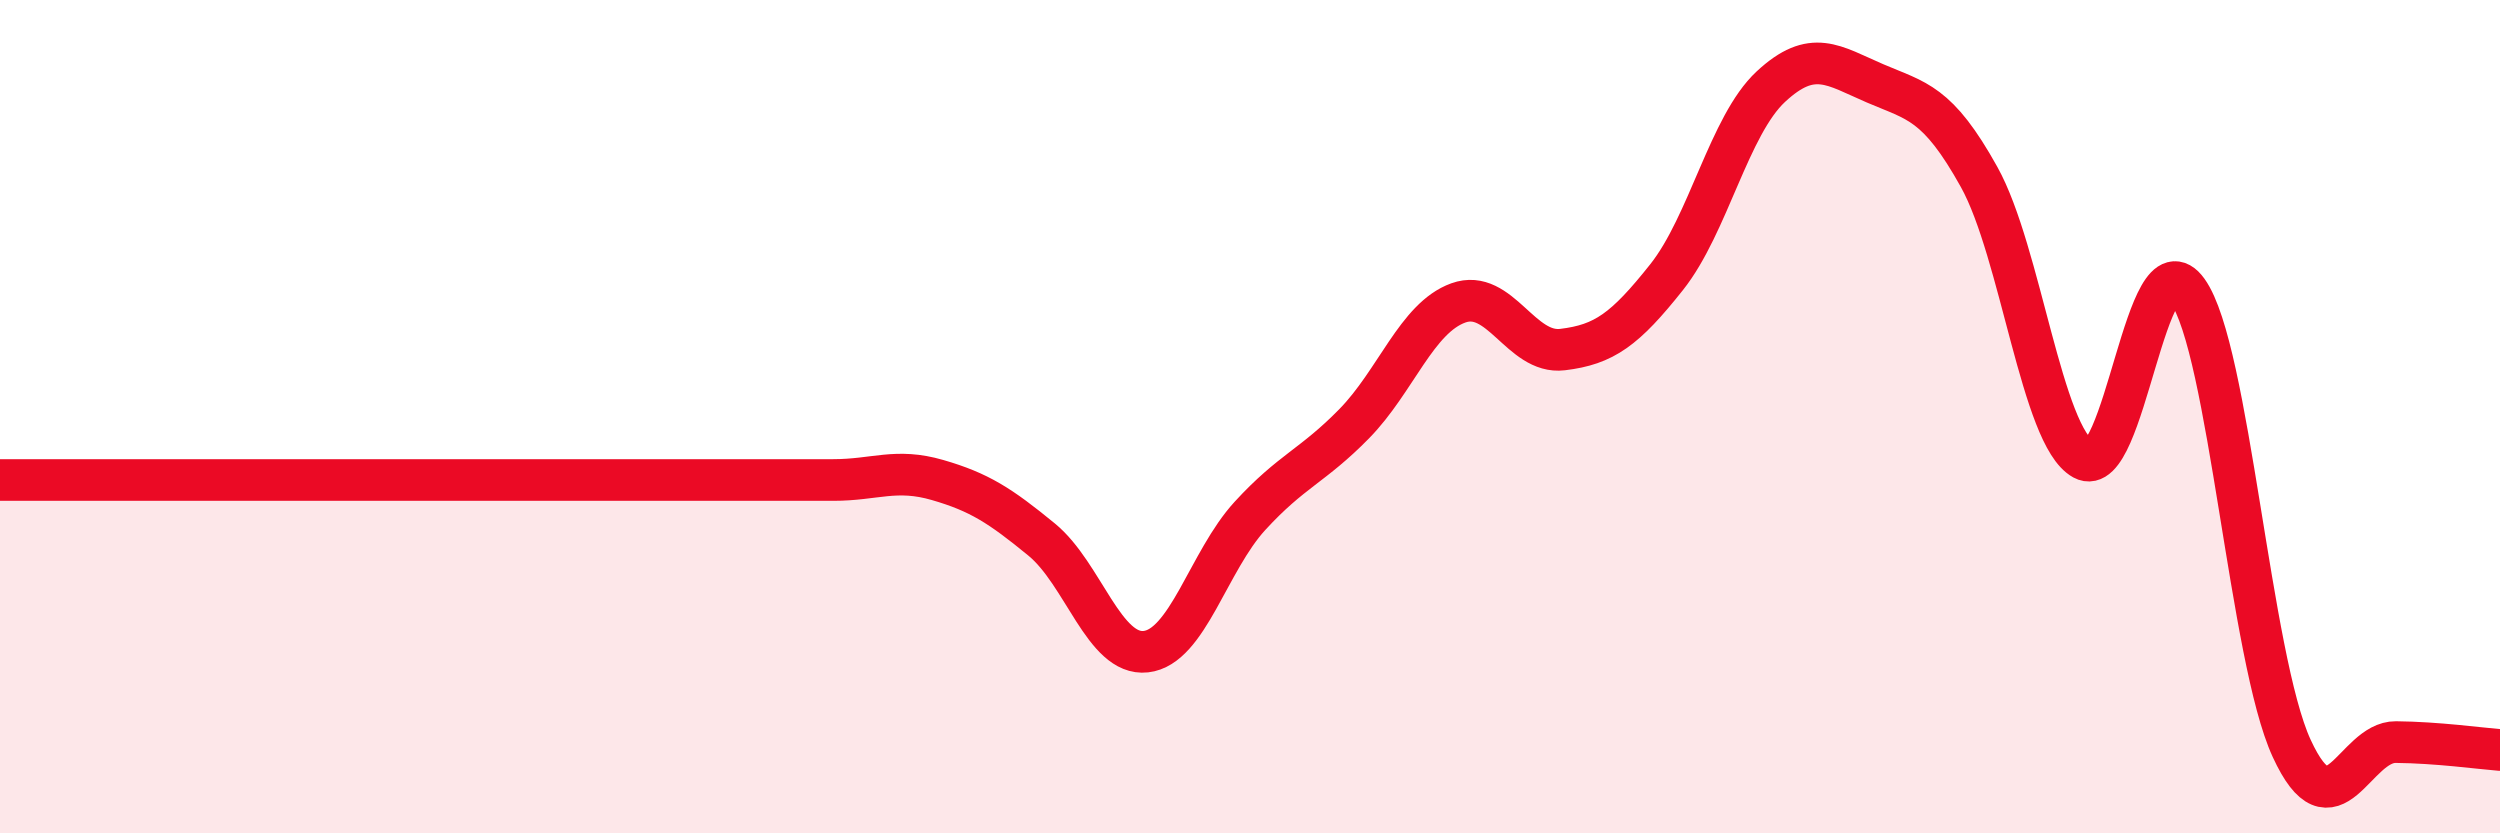 
    <svg width="60" height="20" viewBox="0 0 60 20" xmlns="http://www.w3.org/2000/svg">
      <path
        d="M 0,11.52 C 0.5,11.52 1.5,11.52 2.5,11.52 C 3.5,11.52 4,11.52 5,11.52 C 6,11.52 6.5,11.52 7.5,11.52 C 8.5,11.52 9,11.52 10,11.52 C 11,11.52 11.5,11.52 12.5,11.52 C 13.5,11.52 14,11.52 15,11.52 C 16,11.52 16.5,11.52 17.5,11.52 C 18.5,11.52 19,11.52 20,11.52 C 21,11.52 21.5,11.23 22.5,11.52 C 23.5,11.81 24,12.13 25,12.95 C 26,13.77 26.5,15.75 27.5,15.64 C 28.5,15.53 29,13.47 30,12.38 C 31,11.29 31.5,11.19 32.5,10.17 C 33.5,9.15 34,7.63 35,7.27 C 36,6.91 36.5,8.51 37.5,8.39 C 38.5,8.27 39,7.91 40,6.65 C 41,5.39 41.5,3.01 42.5,2.08 C 43.5,1.15 44,1.57 45,2 C 46,2.43 46.5,2.45 47.5,4.25 C 48.5,6.05 49,10.47 50,11.02 C 51,11.57 51.5,5.59 52.5,6.98 C 53.5,8.37 54,15.79 55,17.96 C 56,20.13 56.5,17.8 57.5,17.81 C 58.5,17.82 59.5,17.96 60,18L60 20L0 20Z"
        fill="#EB0A25"
        opacity="0.1"
        stroke-linecap="round"
        stroke-linejoin="round"
      />
      <path
        d="M 0,11.52 C 0.5,11.52 1.5,11.52 2.5,11.52 C 3.5,11.52 4,11.52 5,11.52 C 6,11.52 6.5,11.52 7.5,11.52 C 8.5,11.52 9,11.52 10,11.52 C 11,11.52 11.5,11.52 12.5,11.52 C 13.5,11.52 14,11.52 15,11.52 C 16,11.52 16.5,11.52 17.5,11.52 C 18.5,11.52 19,11.52 20,11.52 C 21,11.52 21.5,11.23 22.5,11.52 C 23.5,11.81 24,12.13 25,12.95 C 26,13.77 26.5,15.75 27.5,15.64 C 28.5,15.53 29,13.47 30,12.38 C 31,11.29 31.5,11.19 32.5,10.17 C 33.5,9.15 34,7.63 35,7.27 C 36,6.91 36.5,8.51 37.5,8.39 C 38.5,8.27 39,7.91 40,6.65 C 41,5.39 41.5,3.01 42.5,2.08 C 43.5,1.15 44,1.57 45,2 C 46,2.43 46.5,2.45 47.5,4.25 C 48.5,6.05 49,10.47 50,11.02 C 51,11.57 51.5,5.59 52.5,6.98 C 53.5,8.37 54,15.79 55,17.96 C 56,20.13 56.5,17.8 57.5,17.81 C 58.5,17.82 59.5,17.96 60,18"
        stroke="#EB0A25"
        stroke-width="1"
        fill="none"
        stroke-linecap="round"
        stroke-linejoin="round"
      />
    </svg>
  
